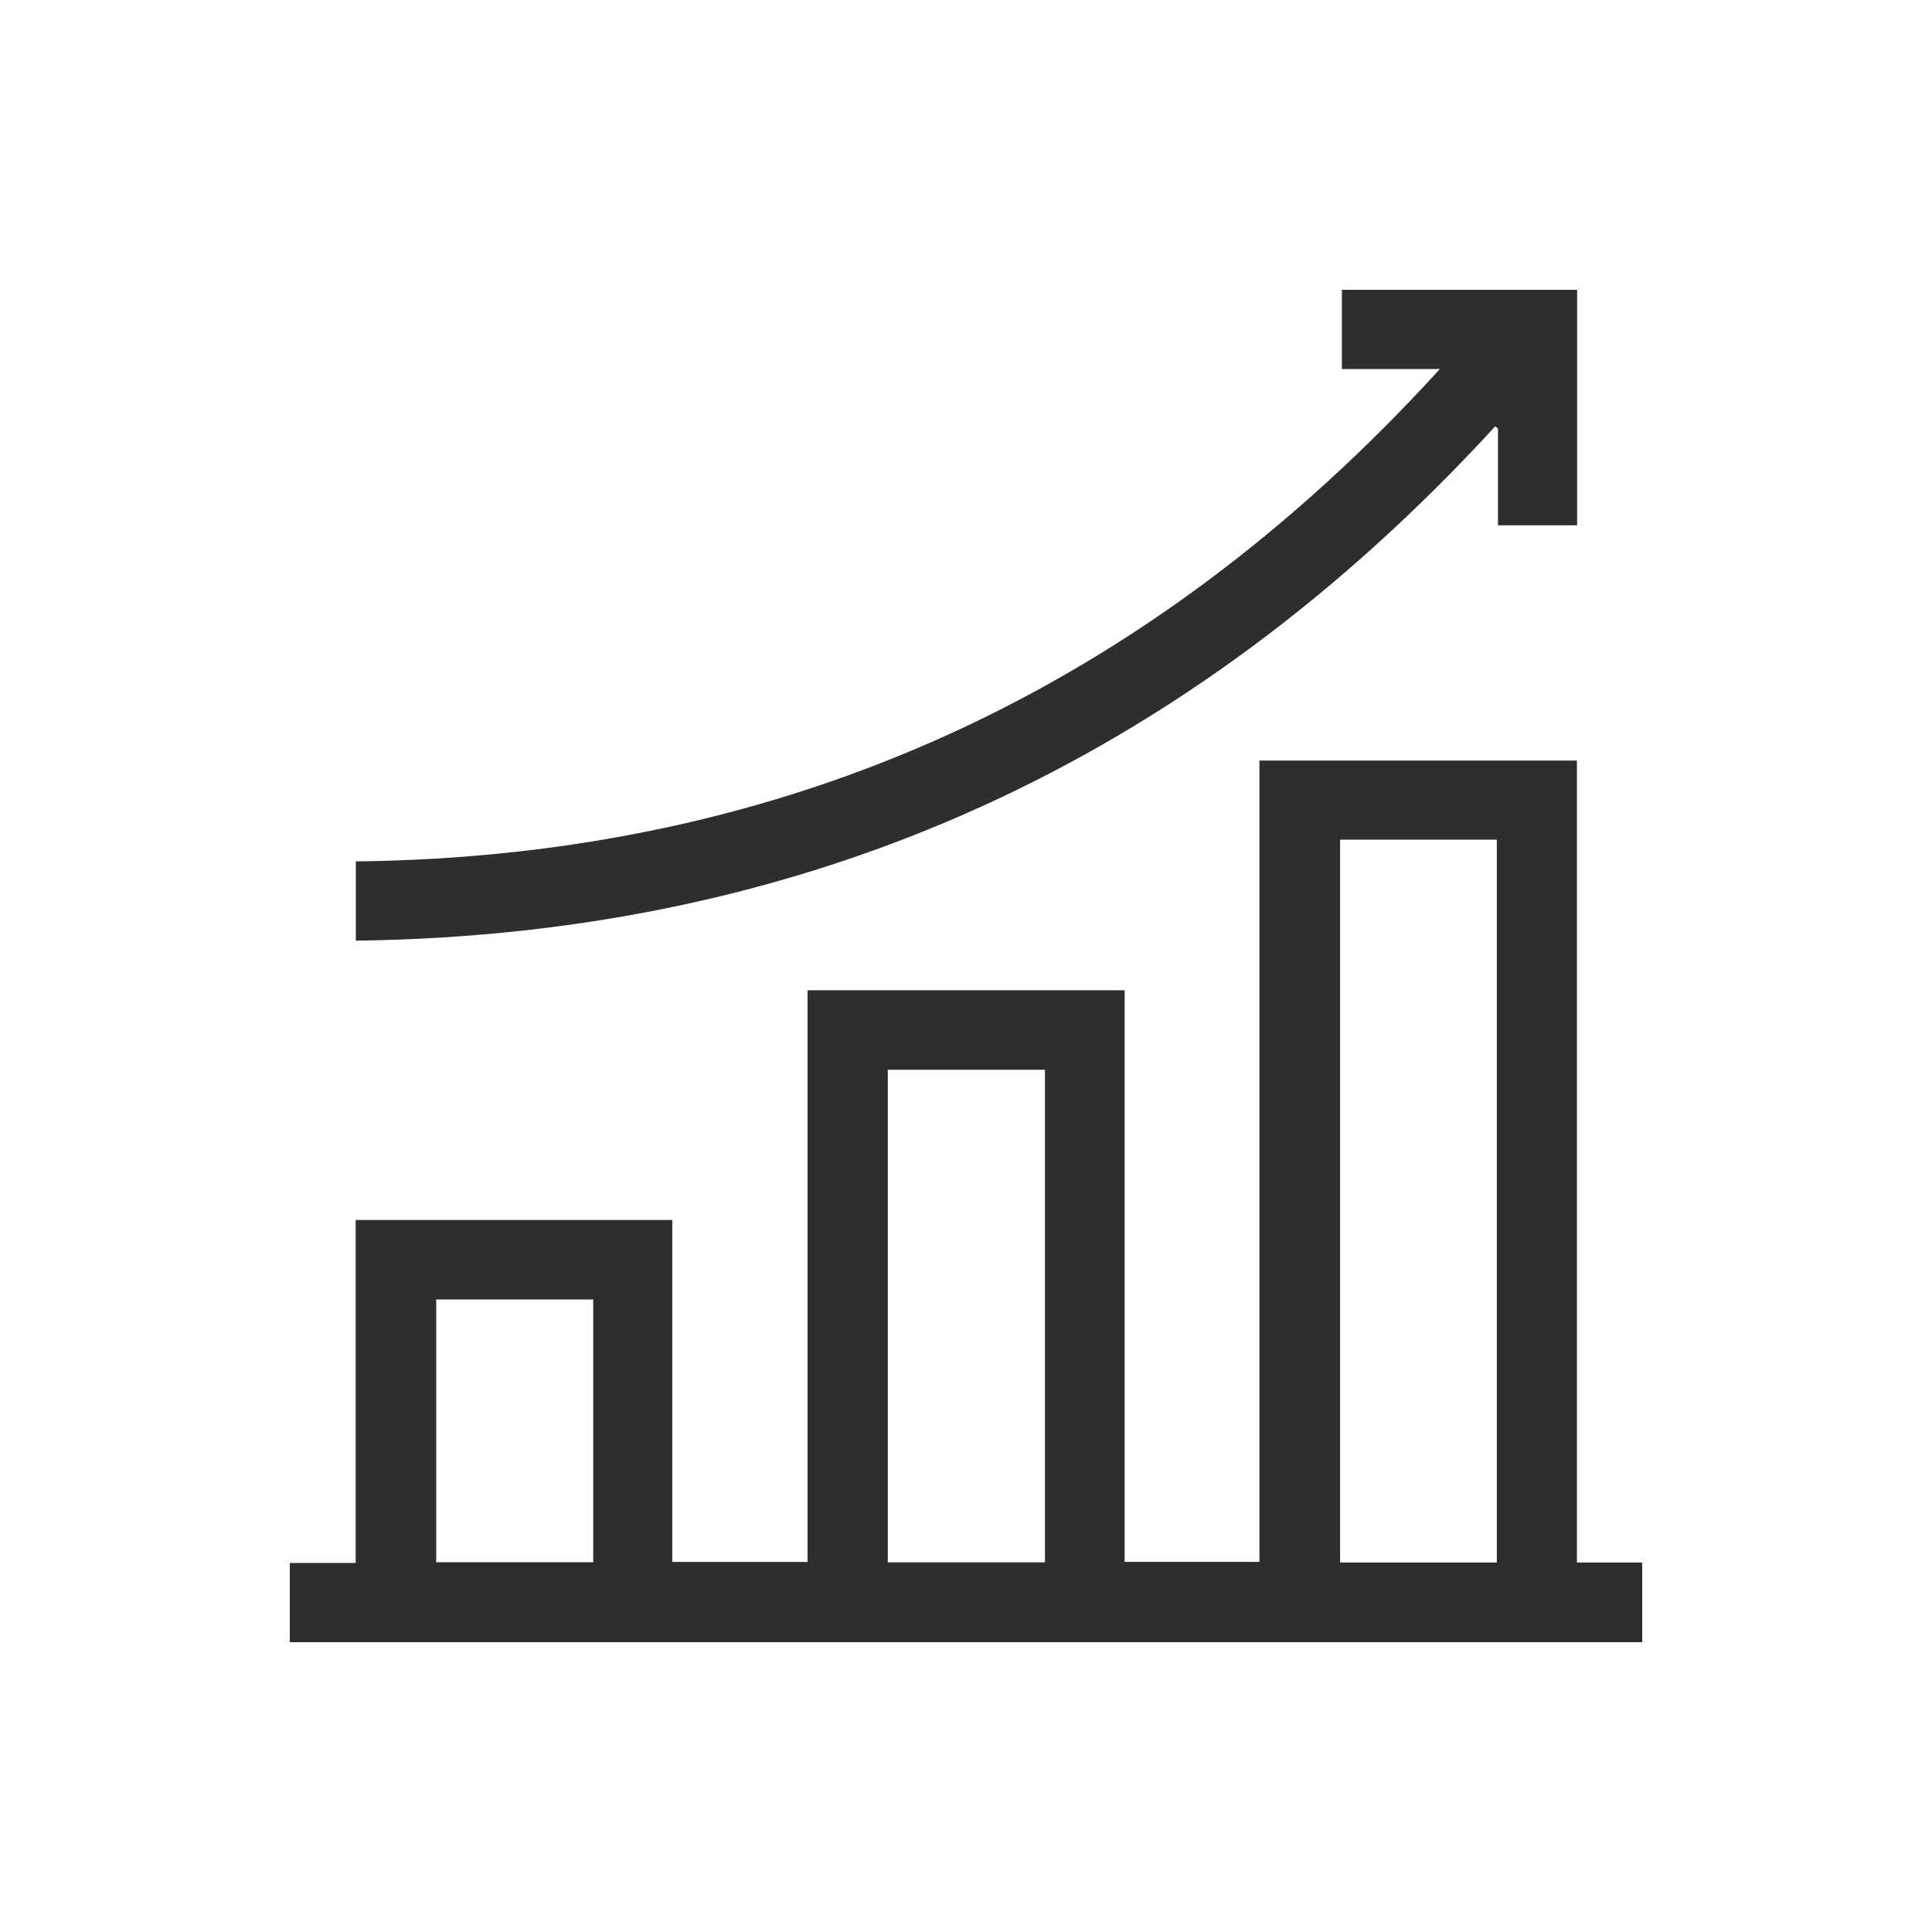 <svg width="200" height="200" viewBox="0 0 200 200" fill="none" xmlns="http://www.w3.org/2000/svg">
<path fill-rule="evenodd" clip-rule="evenodd" d="M30 161.796H36.816V126.295H69.595V161.693H83.598V102.514H116.422V161.683H130.375V78.733H163.243V161.747H170V170H30V161.796ZM61.41 134.523H45.159V161.722H61.41V134.523ZM108.173 110.742H91.906V161.732H108.173V110.742ZM154.95 86.922H138.723V161.747H154.95V86.922ZM163.263 30V54.379H155.068V44.367L154.787 44.13C123.104 78.669 84.043 96.77 36.836 97.377V89.174C81.695 88.645 118.854 71.339 149.053 38.204H138.911V30H163.263Z" fill="#2E2E2E"/>
</svg>
